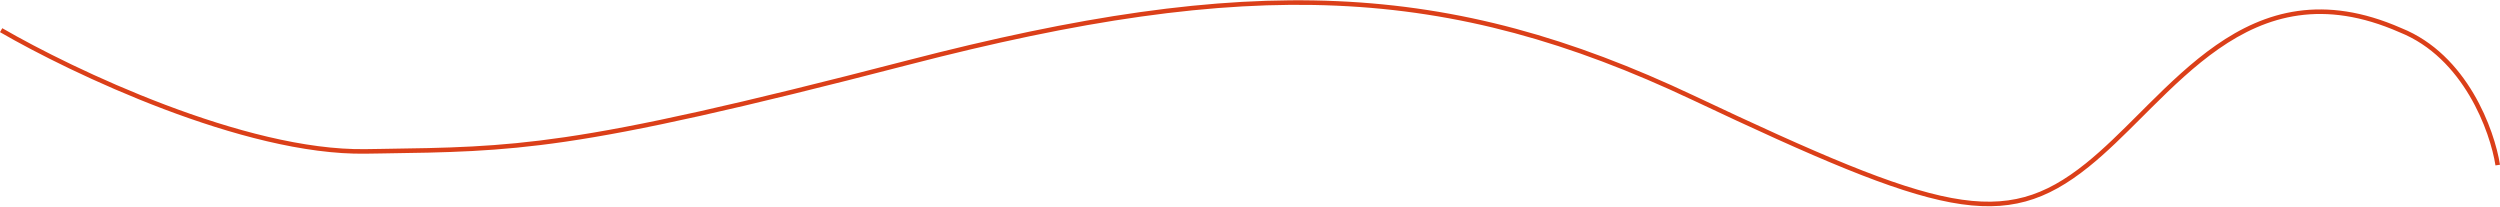 <?xml version="1.0" encoding="UTF-8"?> <svg xmlns="http://www.w3.org/2000/svg" width="2196" height="182" viewBox="0 0 2196 182" fill="none"> <path fill-rule="evenodd" clip-rule="evenodd" d="M1174.29 4.998C1066.69 0.26 948.412 17.959 798.002 56.936C647.494 95.938 561.53 114.962 496.54 124.479C435.97 133.349 393.638 133.956 334.392 134.805C330.034 134.867 325.585 134.931 321.03 135C267.446 135.806 202.743 118.113 143.767 95.783C84.748 73.437 31.249 46.363 -0.004 28.23L2.004 24.77C33.084 42.803 86.385 69.78 145.183 92.042C204.024 114.321 268.155 131.794 320.97 131C325.514 130.932 329.951 130.868 334.296 130.806C393.565 129.956 435.657 129.352 495.96 120.521C560.72 111.038 646.506 92.062 796.998 53.064C947.588 14.041 1066.31 -3.76 1174.46 1.002C1282.65 5.766 1380.17 33.102 1488.35 84.192C1596.42 135.224 1664.3 164.591 1714.3 173.909C1739.24 178.556 1759.63 178.191 1778.28 173.087C1796.93 167.979 1814 158.086 1832.25 143.44C1847.88 130.89 1863.18 115.608 1878.98 99.821C1881.64 97.161 1884.32 94.486 1887.01 91.808C1905.66 73.282 1925.14 54.624 1946.61 39.671C1968.09 24.707 1991.64 13.404 2018.42 9.637C2045.22 5.869 2075.12 9.662 2109.27 24.656C2138.39 36.274 2158.89 58.773 2172.67 82.031C2186.45 105.291 2193.61 129.461 2195.98 144.693L2192.02 145.307C2189.73 130.539 2182.73 106.859 2169.23 84.069C2155.73 61.286 2135.82 39.543 2107.76 28.358L2107.73 28.345L2107.7 28.331C2074.11 13.585 2044.96 9.945 2018.98 13.598C1992.99 17.253 1970.03 28.23 1948.89 42.954C1927.74 57.688 1908.47 76.124 1889.83 94.645C1887.15 97.306 1884.49 99.97 1881.83 102.625C1866.04 118.401 1850.57 133.861 1834.75 146.56C1816.25 161.414 1798.69 171.646 1779.33 176.945C1759.97 182.246 1738.95 182.569 1713.57 177.841C1662.95 168.409 1594.58 138.776 1486.65 87.808C1378.83 36.898 1281.85 9.734 1174.29 4.998Z" fill="#DB3F19"></path> </svg> 